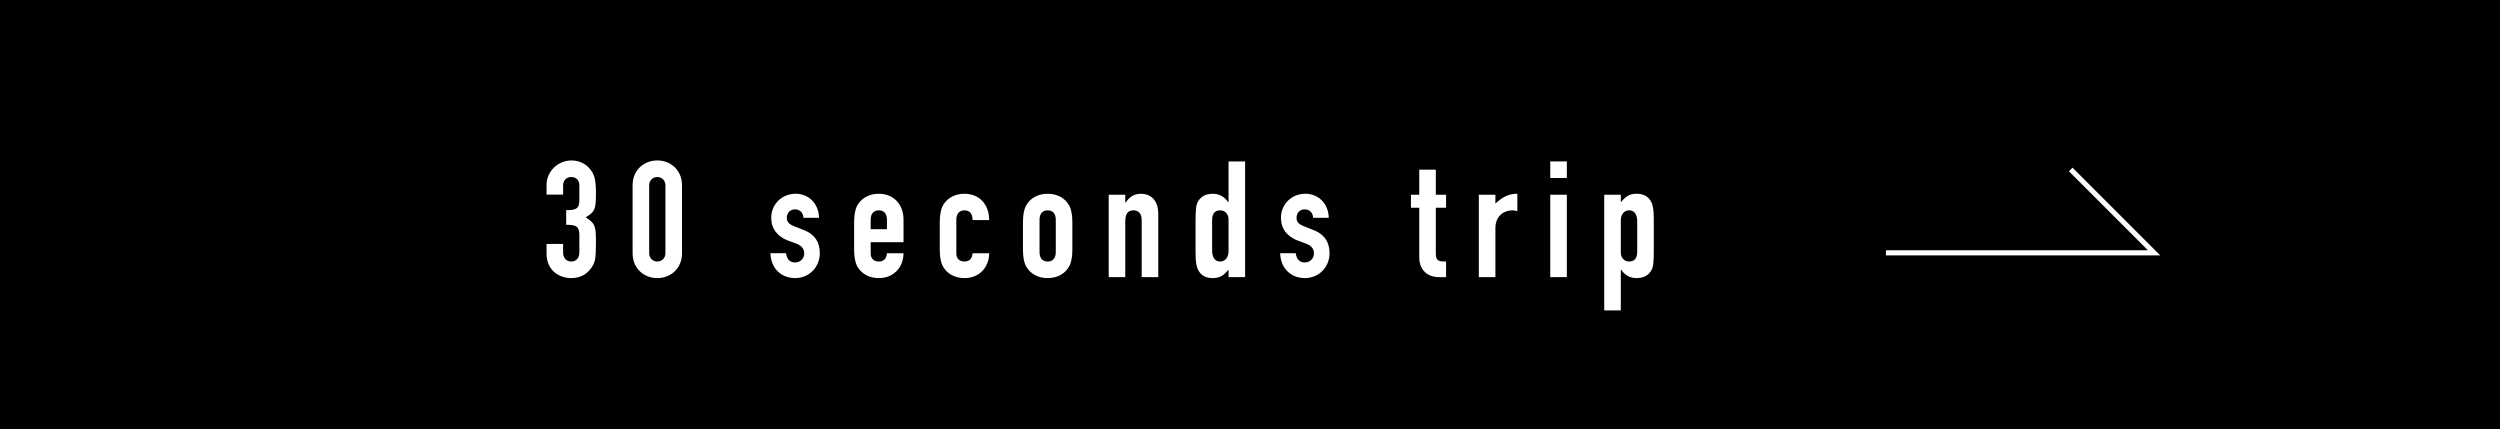 <?xml version="1.0" encoding="utf-8"?>
<!-- Generator: Adobe Illustrator 23.0.1, SVG Export Plug-In . SVG Version: 6.00 Build 0)  -->
<svg version="1.1" id="レイヤー_1" xmlns="http://www.w3.org/2000/svg" xmlns:xlink="http://www.w3.org/1999/xlink" x="0px"
	 y="0px" viewBox="0 0 2447.51 420.05" style="enable-background:new 0 0 2447.51 420.05;" xml:space="preserve">
<style type="text/css">
	.st0{fill:#FFFFFF;}
	.st1{fill:none;stroke:#FFFFFF;stroke-width:5;stroke-miterlimit:10;}
</style>
<g>
	<rect width="2447.51" height="420.05"/>
	<g>
		<path class="st0" d="M554.31,205.75c9.72,0,12.89-1.43,12.89-9.86v-14.64c0-4.61-3.02-7.95-7.96-7.95c-5.72,0-7.96,4.61-7.96,7.95
			v9.23h-16.22v-9.38c0-13.36,11.13-24.02,24.5-24.02c8.75,0,14.8,4.45,17.65,7.95c4.3,5.09,6.21,9.55,6.21,24.02
			c0,15.6-0.8,18.14-10.03,23.71c10.03,6.2,10.03,9.86,10.03,25.93c0,14.95-0.96,18.3-4.3,23.23c-3.98,5.88-10.18,10.34-20.04,10.34
			c-10.34,0-24.02-6.37-24.02-24.19v-9.23h16.22v8.44c0,5.09,3.02,8.75,7.96,8.75c4.94,0,7.96-3.5,7.96-9.07v-16.23
			c0-8.75-2.39-10.66-12.89-10.66V205.75z"/>
		<path class="st0" d="M619.32,181.41c0-15.11,11.29-24.33,24.18-24.33s24.19,9.23,24.19,24.33v66.51
			c0,15.12-11.31,24.34-24.19,24.34s-24.18-9.23-24.18-24.34V181.41z M635.54,247.91c0,4.61,3.35,8.11,7.96,8.11s7.96-3.5,7.96-8.11
			v-66.51c0-4.61-3.35-8.1-7.96-8.1s-7.96,3.49-7.96,8.1V247.91z"/>
		<path class="st0" d="M786.53,213.23c-0.16-5.41-3.98-8.27-8.27-8.27c-5.09,0-7.96,3.98-7.96,8.11c0,3.02,0.8,5.88,6.84,8.27
			l9.55,3.81c12.09,4.61,15.91,13.21,15.91,22.75c0,13.36-10.18,24.34-24.18,24.34c-12.73,0-23.54-8.44-24.18-24.34h15.27
			c0.63,4.46,2.7,9.07,8.75,9.07c4.61,0,9.06-3.35,9.06-8.75c0-4.46-1.9-7.48-8.1-9.87l-7.8-2.86
			c-10.18-3.82-16.38-11.46-16.38-22.28c0-13.68,10.82-23.54,23.87-23.54c13.21,0,22.75,10.18,22.91,23.54H786.53z"/>
		<path class="st0" d="M852.4,237.1v10.97c0,5.09,3.02,7.96,7.96,7.96c6.2,0,7.64-4.61,7.95-8.11h16.23
			c0,6.68-2.38,12.88-6.51,17.19c-4.3,4.46-10.18,7.16-17.66,7.16c-9.87,0-17.34-4.61-21.16-11.62c-2.22-4.13-3.02-9.86-3.02-16.38
			v-26.57c0-6.53,0.8-12.25,3.02-16.4c3.82-6.99,11.29-11.6,21.16-11.6c14.95,0,24.18,10.97,24.18,25.13v22.28H852.4z M852.4,224.37
			h15.91v-9.23c0-6.05-3.02-9.23-7.95-9.23c-4.94,0-7.96,3.18-7.96,9.23V224.37z"/>
		<path class="st0" d="M936.26,248.07c0,5.09,3.02,7.96,7.95,7.96c6.21,0,7.65-4.61,7.96-8.11h16.23c0,6.68-2.39,12.88-6.53,17.19
			c-4.29,4.46-10.18,7.16-17.66,7.16c-9.86,0-17.34-4.61-21.15-11.62c-2.22-4.13-3.02-9.86-3.02-16.38v-26.57
			c0-6.53,0.8-12.25,3.02-16.4c3.81-6.99,11.29-11.6,21.15-11.6c14.96,0,24.19,10.82,24.19,25.77h-16.23c0-6.51-3.02-9.54-7.96-9.54
			c-4.92,0-7.95,3.18-7.95,9.23V248.07z"/>
		<path class="st0" d="M1001.48,217.69c0-6.53,0.8-12.25,3.02-16.4c3.82-6.99,11.29-11.6,21.16-11.6c9.86,0,17.34,4.61,21.15,11.6
			c2.23,4.15,3.02,9.87,3.02,16.4v26.57c0,6.53-0.79,12.25-3.02,16.38c-3.81,7-11.29,11.62-21.15,11.62
			c-9.87,0-17.34-4.61-21.16-11.62c-2.22-4.13-3.02-9.86-3.02-16.38V217.69z M1017.71,246.8c0,6.05,3.02,9.23,7.96,9.23
			c4.94,0,7.95-3.18,7.95-9.23v-31.66c0-6.05-3.01-9.23-7.95-9.23c-4.94,0-7.96,3.18-7.96,9.23V246.8z"/>
		<path class="st0" d="M1085.42,190.64h16.23v7.79h0.32c3.33-5.09,7.79-8.75,15.27-8.75c8.11,0,16.7,5.25,16.7,19.72v61.89h-16.22
			v-55.85c0-5.88-2.87-9.54-7.96-9.54c-6.05,0-8.11,3.97-8.11,11.13v54.26h-16.23V190.64z"/>
		<path class="st0" d="M1202.75,263.99c-4.15,4.61-7.33,8.27-15.44,8.27c-6.53,0-11.29-2.39-14.16-7.64c-1.9-3.5-2.7-8.44-2.7-17.34
			v-30.71c0-11.6,0.48-16.22,2.55-19.56c2.7-4.29,6.68-7.31,14.48-7.31c6.36,0,11.45,3.02,14.95,8.27h0.32v-39.93h16.22V271.3
			h-16.22V263.99z M1186.67,245.04c0,6.53,2.39,10.98,7.96,10.98c4.92,0,8.11-4.13,8.11-10.03v-31.33c0-5.09-3.5-8.75-8.11-8.75
			c-6.21,0-7.96,4.45-7.96,9.54V245.04z"/>
		<path class="st0" d="M1285.55,213.23c-0.16-5.41-3.98-8.27-8.27-8.27c-5.09,0-7.96,3.98-7.96,8.11c0,3.02,0.8,5.88,6.85,8.27
			l9.54,3.81c12.09,4.61,15.92,13.21,15.92,22.75c0,13.36-10.18,24.34-24.19,24.34c-12.73,0-23.54-8.44-24.19-24.34h15.27
			c0.65,4.46,2.71,9.07,8.76,9.07c4.61,0,9.07-3.35,9.07-8.75c0-4.46-1.91-7.48-8.11-9.87l-7.8-2.86
			c-10.18-3.82-16.38-11.46-16.38-22.28c0-13.68,10.82-23.54,23.87-23.54c13.21,0,22.75,10.18,22.91,23.54H1285.55z"/>
		<path class="st0" d="M1389.44,166.13h16.23v24.51h10.03v12.73h-10.03v44.7c0,7.48,2.87,7.96,10.03,7.96v15.27h-6.68
			c-14.64,0-19.58-10.34-19.58-18.93v-49h-8.11v-12.73h8.11V166.13z"/>
		<path class="st0" d="M1447.77,190.64H1464v8.58c6.68-5.88,12.09-9.54,21.48-9.54v17.17c-1.59-0.63-3.18-0.94-4.92-0.94
			c-6.85,0-16.55,4.29-16.55,17.5v47.89h-16.23V190.64z"/>
		<path class="st0" d="M1517.71,158.03h16.23v16.22h-16.23V158.03z M1517.71,190.64h16.23v80.66h-16.23V190.64z"/>
		<path class="st0" d="M1570.54,190.64h16.23v7.31c4.14-4.61,7.31-8.27,15.43-8.27c6.53,0,11.29,2.38,14.16,7.64
			c1.91,3.5,2.7,8.43,2.7,17.34v30.7c0,11.62-0.48,16.23-2.55,19.58c-2.7,4.29-6.68,7.31-14.47,7.31c-6.36,0-11.45-3.02-14.95-8.27
			h-0.32v39.93h-16.23V190.64z M1602.84,216.89c0-6.53-2.39-10.97-7.96-10.97c-4.94,0-8.11,4.13-8.11,10.01v31.35
			c0,5.09,3.5,8.75,8.11,8.75c6.2,0,7.96-4.46,7.96-9.55V216.89z"/>
	</g>
	<polyline class="st1" points="1846.33,247.53 2108.86,247.53 2027.22,165.89 	"/>
</g>
<g>
</g>
<g>
</g>
<g>
</g>
<g>
</g>
<g>
</g>
<g>
</g>
<g>
</g>
<g>
</g>
<g>
</g>
<g>
</g>
<g>
</g>
<g>
</g>
<g>
</g>
<g>
</g>
<g>
</g>
</svg>
